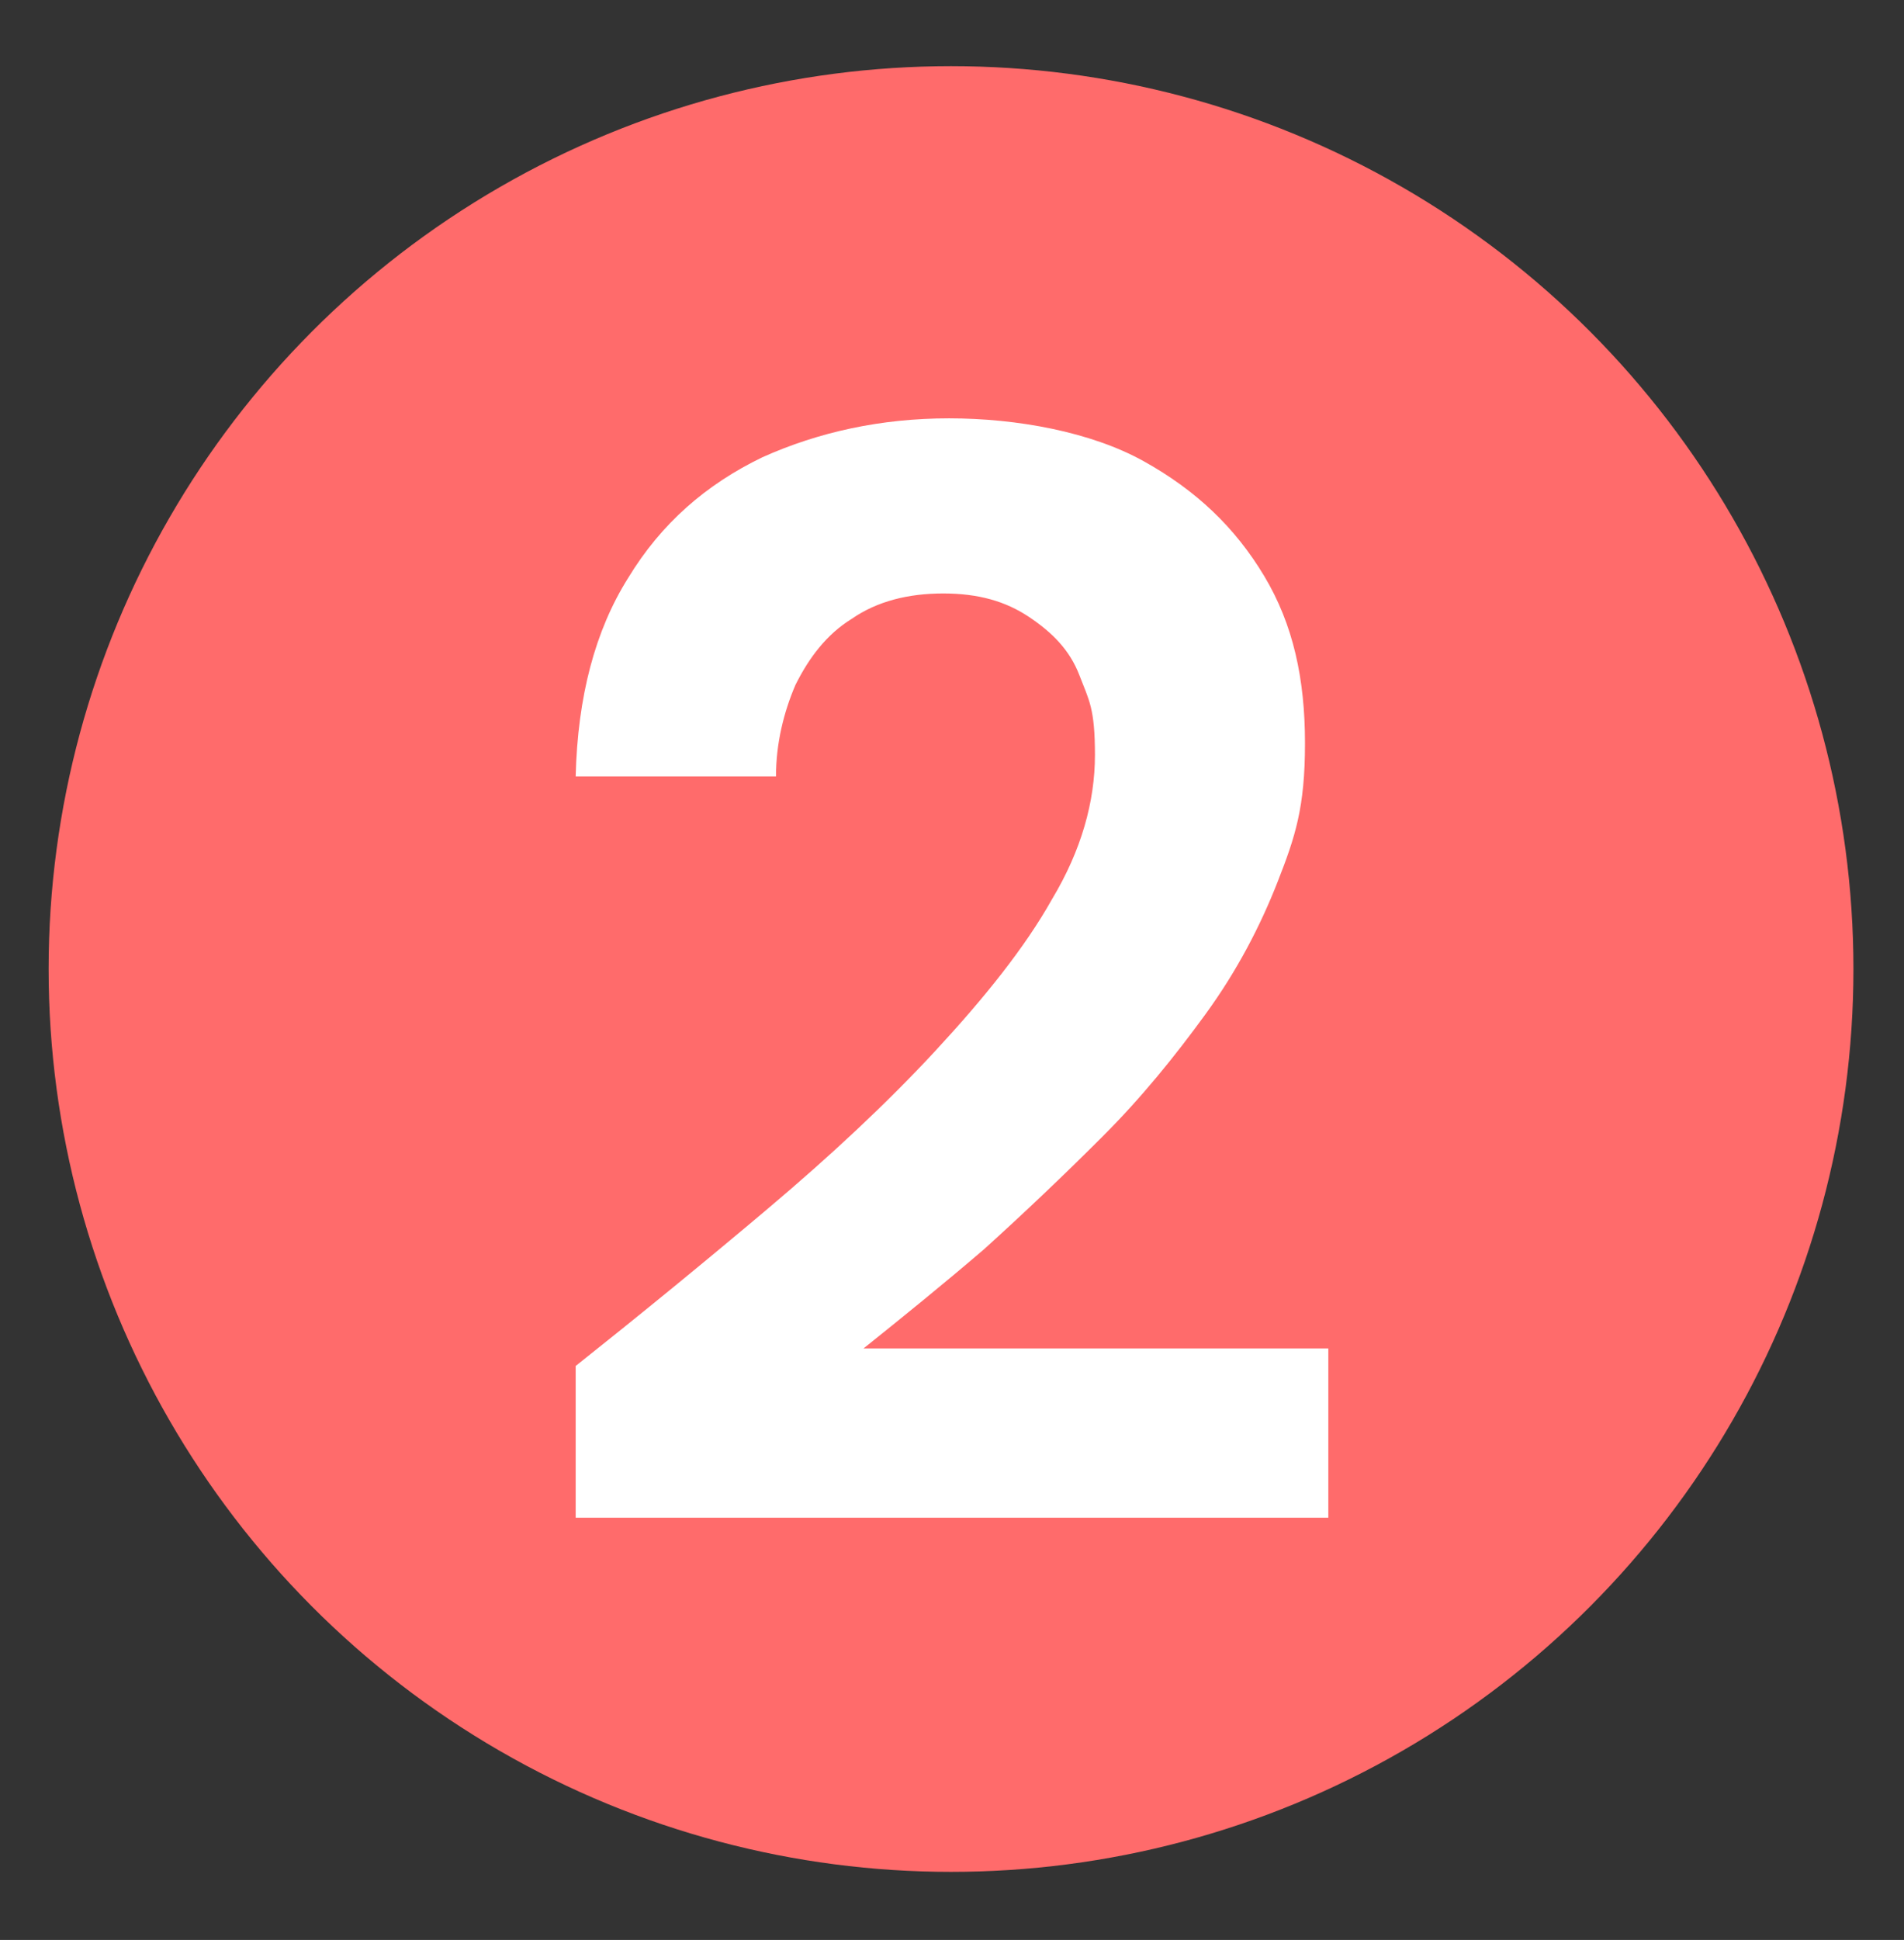 <svg viewBox="0 0 97.9 99.7" version="1.1" xmlns="http://www.w3.org/2000/svg" id="Layer_1">
  
  <rect x="0" y="0" width="97.9" height="99.7" fill="#333333" stroke="none"/>
  
  <defs>
    <style>
      .st0 {
        fill: #ff6b6b;
      }

      .st1 {
        fill: #fff;
      }
    </style>
  </defs>
  <circle r="46.4" cy="49.8" cx="48.9" class="st0"></circle>
  <path d="M29.6,78.1v-7.9c3.4-2.7,6.7-5.4,9.9-8.1,3.2-2.7,6.1-5.4,8.6-8.1,2.5-2.7,4.6-5.3,6-7.8,1.5-2.5,2.2-5,2.2-7.4s-.3-2.8-.8-4.1-1.4-2.2-2.6-3c-1.2-.8-2.6-1.2-4.4-1.2s-3.4.4-4.7,1.3c-1.3.8-2.2,2-2.9,3.4-.6,1.4-1,3-1,4.7h-10.3c.1-4.1,1-7.5,2.7-10.2,1.7-2.8,4-4.8,6.9-6.2,2.9-1.3,6.1-2,9.6-2s7.3.7,10,2.2c2.7,1.5,4.7,3.4,6.2,5.9s2.1,5.3,2.1,8.6-.5,4.8-1.4,7.1c-.9,2.3-2.1,4.6-3.7,6.8-1.6,2.2-3.3,4.3-5.3,6.3-2,2-4,3.9-6.1,5.8-2.1,1.8-4.2,3.5-6.2,5.1h23.9v8.7H29.6Z" class="st1"></path>
</svg>